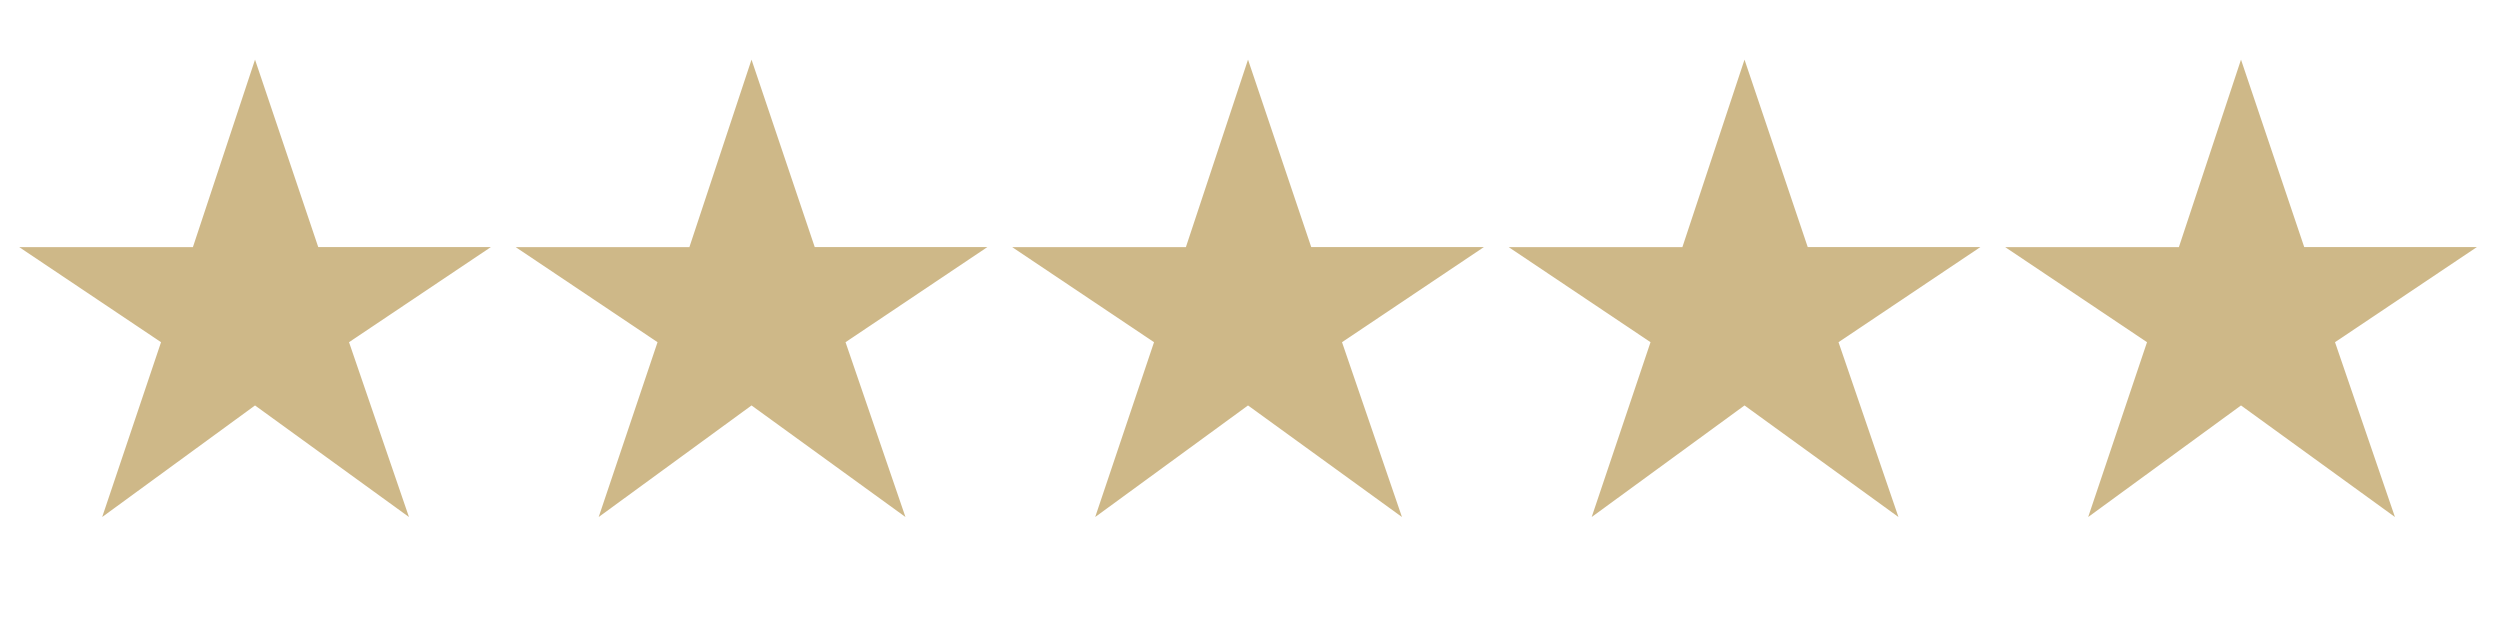 <svg width="214" height="55" viewBox="0 0 214 55" fill="none" xmlns="http://www.w3.org/2000/svg">
<path d="M8.748 44.256L13.785 29.292L1.643 21.153H16.513L21.83 5.105L27.242 21.151H42.017L29.877 29.292L35.007 44.256L21.83 34.706L8.748 44.256Z" fill="#CEB888"/>
<path d="M51.248 44.256L56.285 29.292L44.142 21.153H59.013L64.33 5.105L69.742 21.151H84.517L72.377 29.292L77.507 44.256L64.33 34.706L51.248 44.256Z" fill="#CEB888"/>
<path d="M93.749 44.256L98.785 29.292L86.642 21.153H101.513L106.83 5.105L112.242 21.151H127.018L114.877 29.292L120.007 44.256L106.83 34.706L93.749 44.256Z" fill="#CEB888"/>
<path d="M136.249 44.256L141.285 29.292L129.143 21.153H144.013L149.33 5.105L154.742 21.151H169.518L157.377 29.292L162.507 44.256L149.33 34.706L136.249 44.256Z" fill="#CEB888"/>
<path d="M178.749 44.256L183.785 29.292L171.643 21.153H186.513L191.83 5.105L197.242 21.151H212.018L199.877 29.292L205.007 44.256L191.83 34.706L178.749 44.256Z" fill="#CEB888"/>
</svg>
